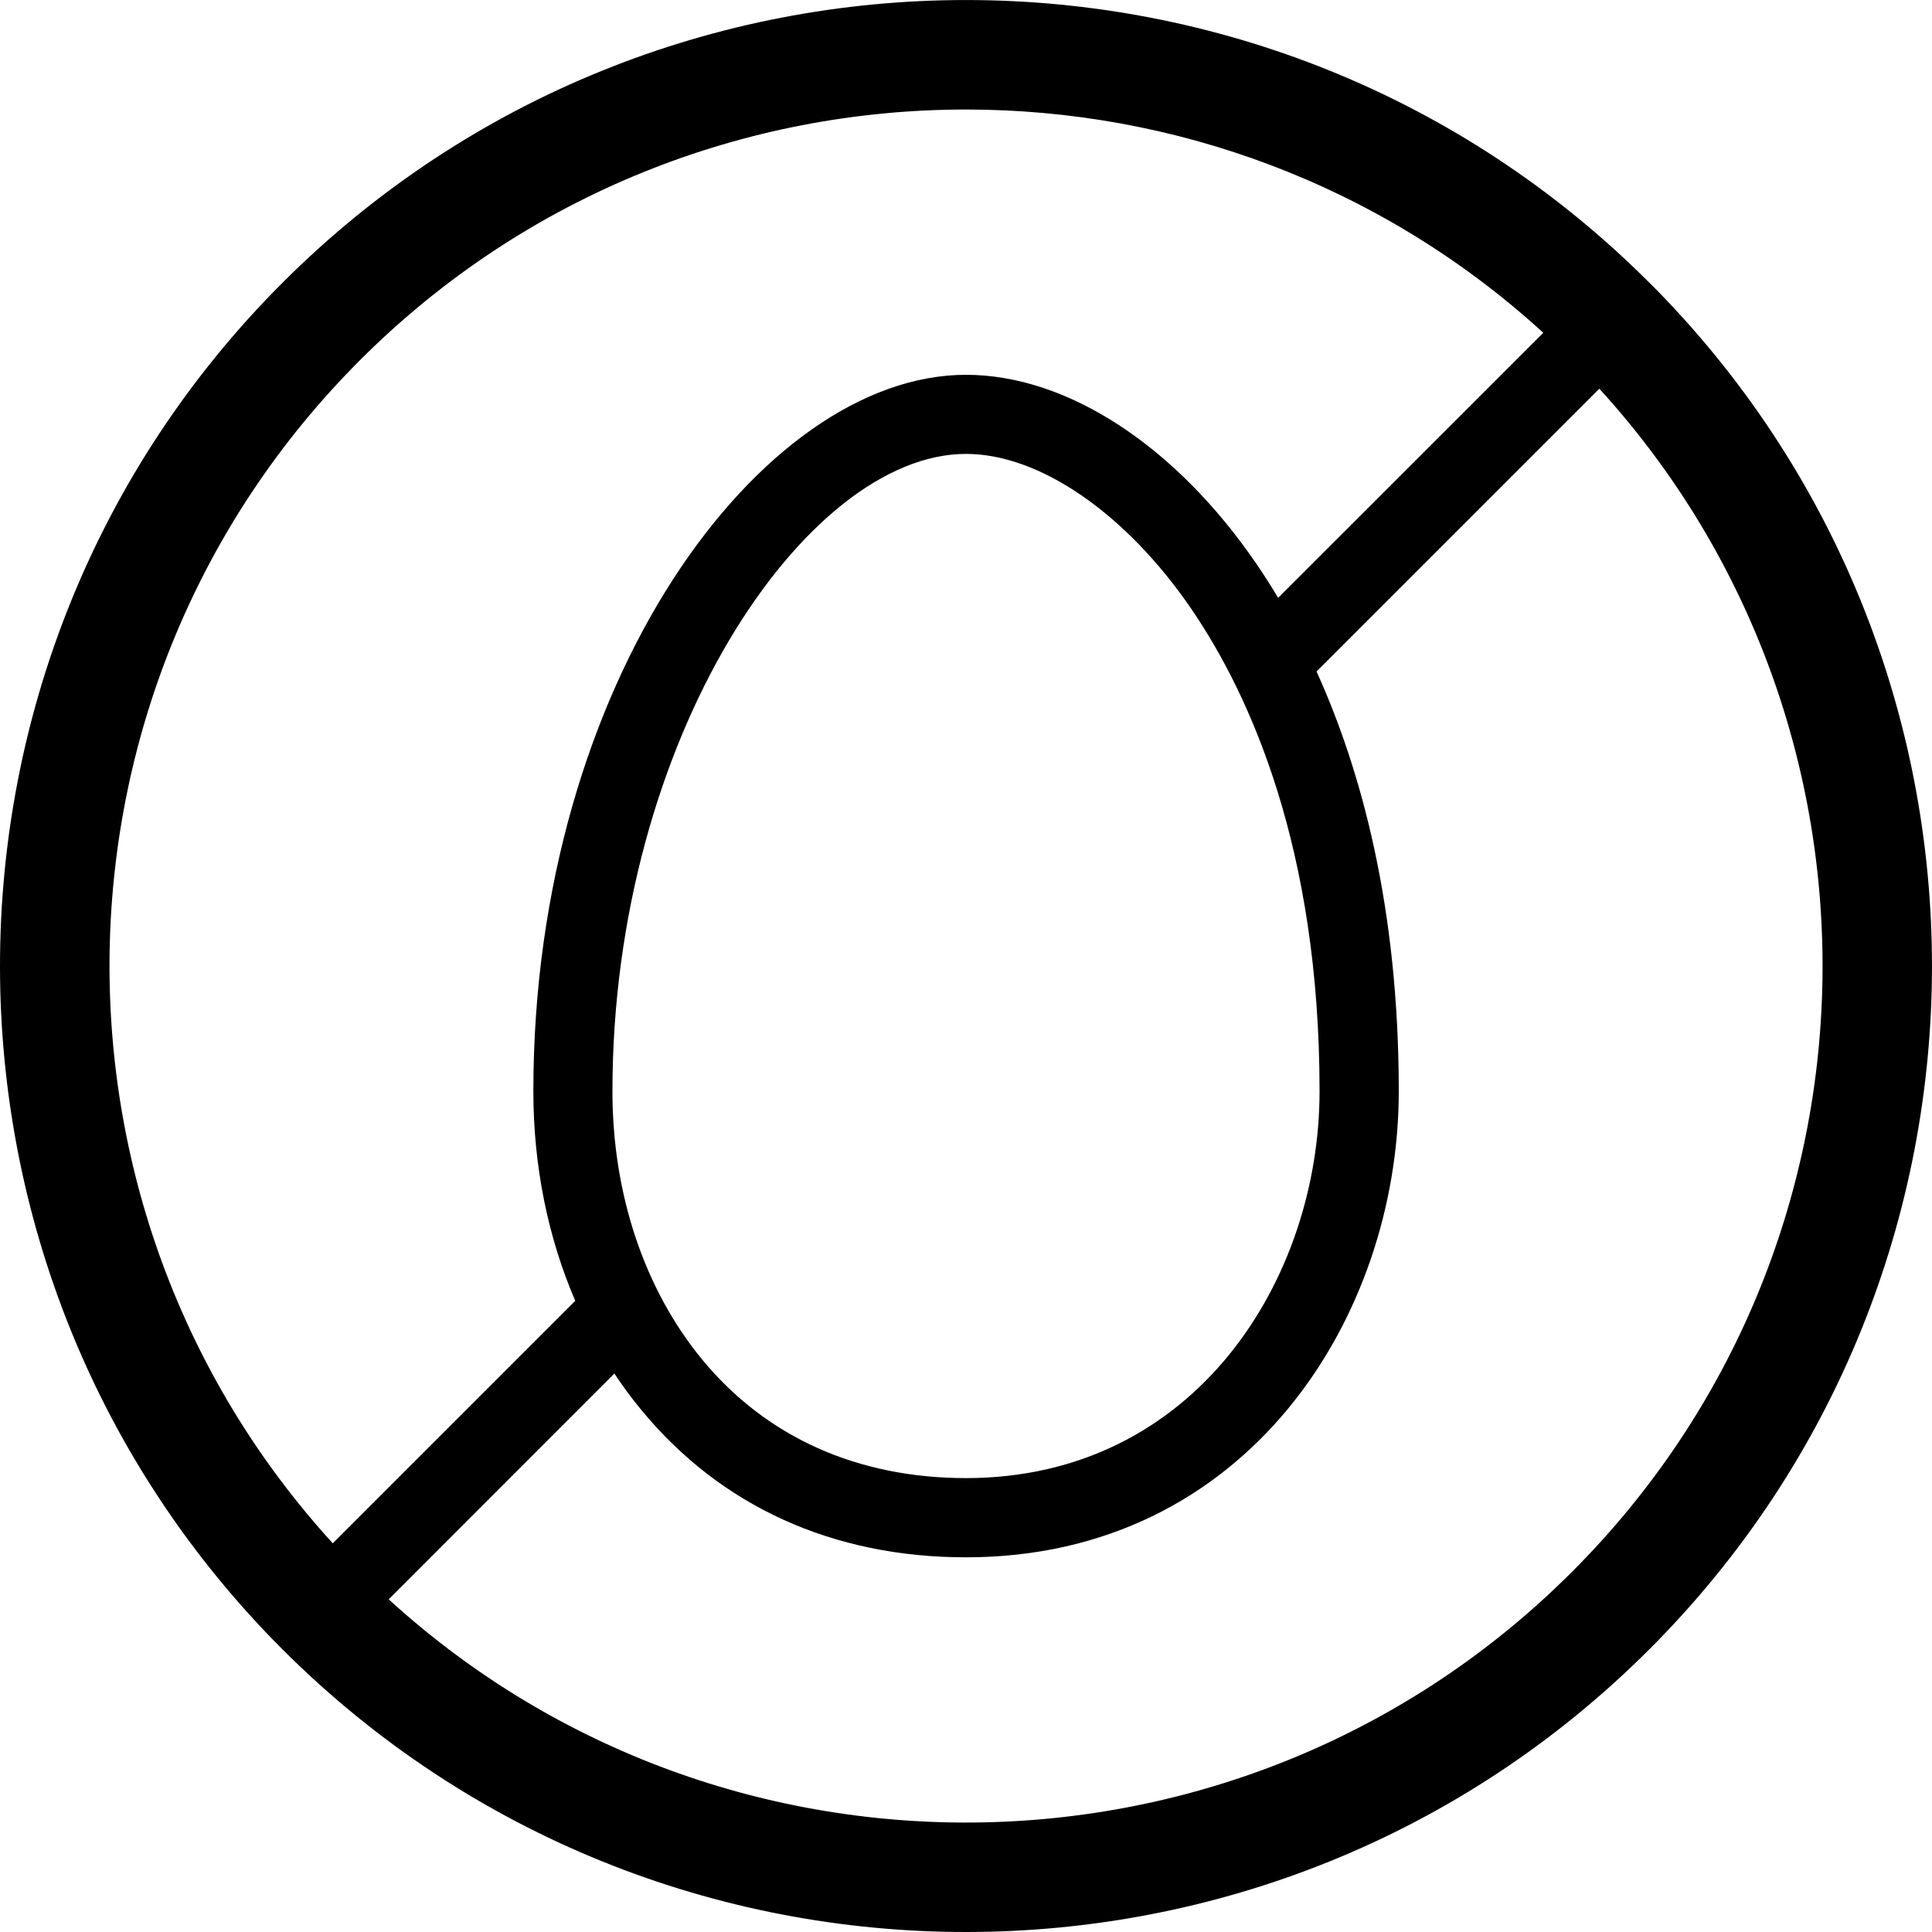 <?xml version="1.0" encoding="utf-8"?>
<svg xmlns="http://www.w3.org/2000/svg" width="16" height="16" viewBox="0 0 16 16" fill="none">
<g clip-path="url(#clip0_4902_10447)">
<path d="M13.659 2.341C10.539 -0.78 5.461 -0.78 2.34 2.341C-0.78 5.461 -0.78 10.539 2.34 13.66C3.901 15.22 5.95 16 8 16C10.049 16 12.099 15.22 13.659 13.659C16.78 10.539 16.78 5.461 13.659 2.34L13.659 2.341ZM2.982 2.982C4.365 1.599 6.182 0.907 8 0.907C9.716 0.907 11.431 1.523 12.781 2.756L10.585 4.951C10.527 4.854 10.468 4.762 10.411 4.678C9.739 3.692 8.838 3.104 8 3.104C6.309 3.104 4.417 5.641 4.417 9.037C4.417 9.654 4.537 10.246 4.764 10.773L2.756 12.781C0.217 9.999 0.293 5.671 2.982 2.982V2.982ZM5.072 9.037C5.072 6.114 6.674 3.759 8 3.759C8.611 3.759 9.327 4.253 9.869 5.047C10.352 5.756 10.928 7.024 10.928 9.037C10.928 10.59 9.902 12.241 8 12.241C7.101 12.241 6.345 11.902 5.815 11.259C5.336 10.677 5.072 9.888 5.072 9.038V9.037ZM13.018 13.018C10.328 15.708 6 15.783 3.219 13.245L5.088 11.375C5.157 11.479 5.231 11.58 5.31 11.675C5.968 12.475 6.898 12.897 8 12.897C10.328 12.897 11.584 10.908 11.584 9.037C11.584 7.515 11.273 6.377 10.903 5.561L13.245 3.219C15.783 6.001 15.708 10.329 13.018 13.018L13.018 13.018Z" fill="black"/>
</g>
<defs>
<clipPath id="clip0_4902_10447">
<rect width="16" height="16" fill="white"/>
</clipPath>
</defs>
</svg>